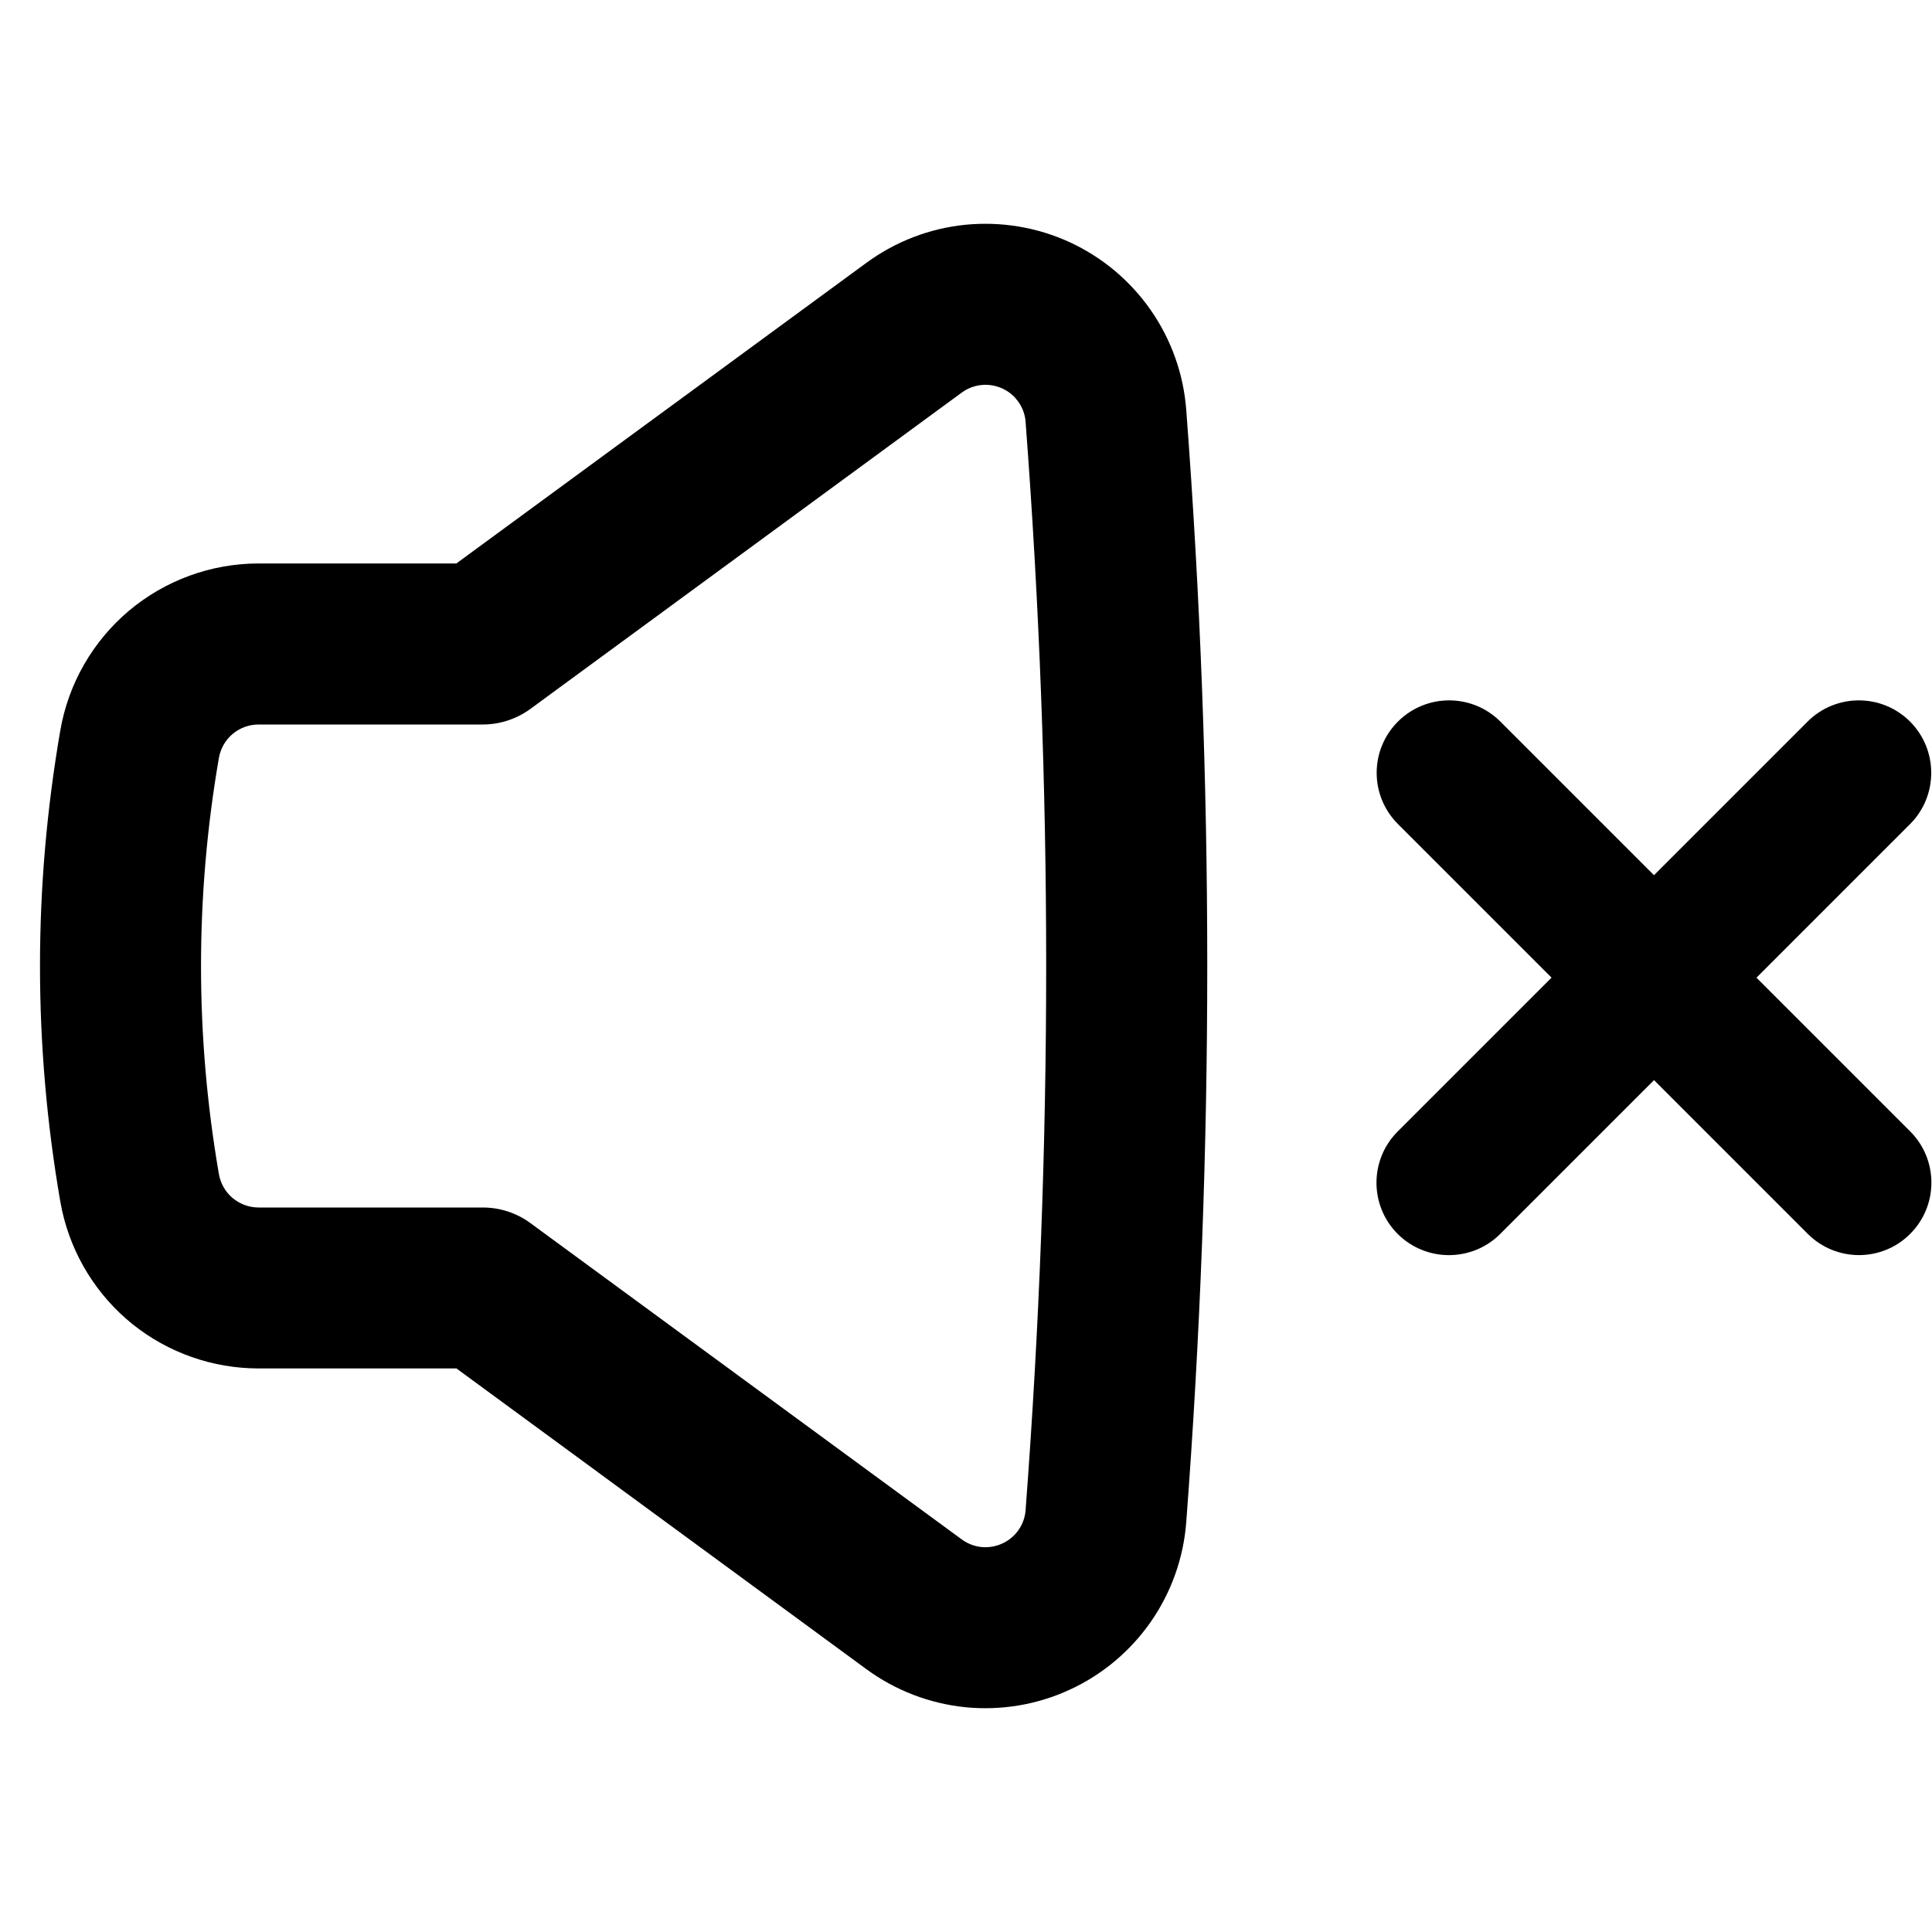 <svg width="20" height="20" viewBox="0 0 20 20" fill="none" xmlns="http://www.w3.org/2000/svg">
<g clip-path="url(#clip0_3983_35798)">
<path d="M8.97 2.72C9.27 2.5 9.623 2.364 9.992 2.327C10.362 2.29 10.735 2.352 11.073 2.507C11.411 2.663 11.7 2.905 11.913 3.211C12.125 3.516 12.252 3.872 12.28 4.243C12.57 8.075 12.57 11.924 12.28 15.757C12.252 16.128 12.125 16.484 11.913 16.789C11.7 17.094 11.411 17.337 11.073 17.492C10.735 17.648 10.362 17.71 9.992 17.673C9.623 17.635 9.27 17.5 8.97 17.28L4.725 14.166H2.677C2.202 14.166 1.741 14.004 1.371 13.707C1.001 13.409 0.744 12.993 0.642 12.529L0.624 12.437C0.485 11.632 0.414 10.817 0.414 10C0.414 9.187 0.484 8.375 0.624 7.563C0.707 7.079 0.959 6.64 1.334 6.323C1.71 6.007 2.186 5.833 2.677 5.833H4.724L8.97 2.72ZM10.505 4.113C10.435 4.04 10.34 3.994 10.239 3.985C10.138 3.976 10.037 4.004 9.956 4.064L5.49 7.339C5.347 7.443 5.175 7.5 4.997 7.5H2.677C2.578 7.5 2.483 7.535 2.408 7.598C2.333 7.661 2.283 7.749 2.266 7.846C2.143 8.557 2.081 9.278 2.081 10C2.081 10.717 2.142 11.435 2.266 12.154C2.283 12.251 2.333 12.339 2.408 12.402C2.484 12.465 2.579 12.5 2.677 12.5H4.997C5.175 12.5 5.347 12.556 5.49 12.661L9.956 15.936C10.016 15.98 10.086 16.007 10.16 16.015C10.234 16.022 10.309 16.009 10.376 15.978C10.444 15.947 10.502 15.899 10.544 15.838C10.587 15.777 10.612 15.705 10.617 15.631C10.901 11.882 10.901 8.117 10.617 4.369C10.612 4.291 10.584 4.216 10.538 4.154L10.505 4.113Z" fill="black"/>
<path fill-rule="evenodd" clip-rule="evenodd" d="M19.773 7.47C20.065 7.763 20.065 8.238 19.773 8.531L15.53 12.774C15.237 13.066 14.762 13.066 14.469 12.774C14.176 12.481 14.176 12.006 14.469 11.713L18.712 7.47C19.005 7.177 19.48 7.177 19.773 7.47Z" fill="black"/>
<path fill-rule="evenodd" clip-rule="evenodd" d="M19.774 12.773C19.482 13.066 19.007 13.066 18.714 12.773L14.471 8.53C14.178 8.237 14.178 7.763 14.471 7.47C14.764 7.177 15.239 7.177 15.532 7.47L19.774 11.712C20.067 12.005 20.067 12.48 19.774 12.773Z" fill="black"/>
</g>
<defs>
<clipPath id="clip0_3983_35798">
<rect width="20" height="20" fill="white"/>
</clipPath>
</defs>
</svg>
